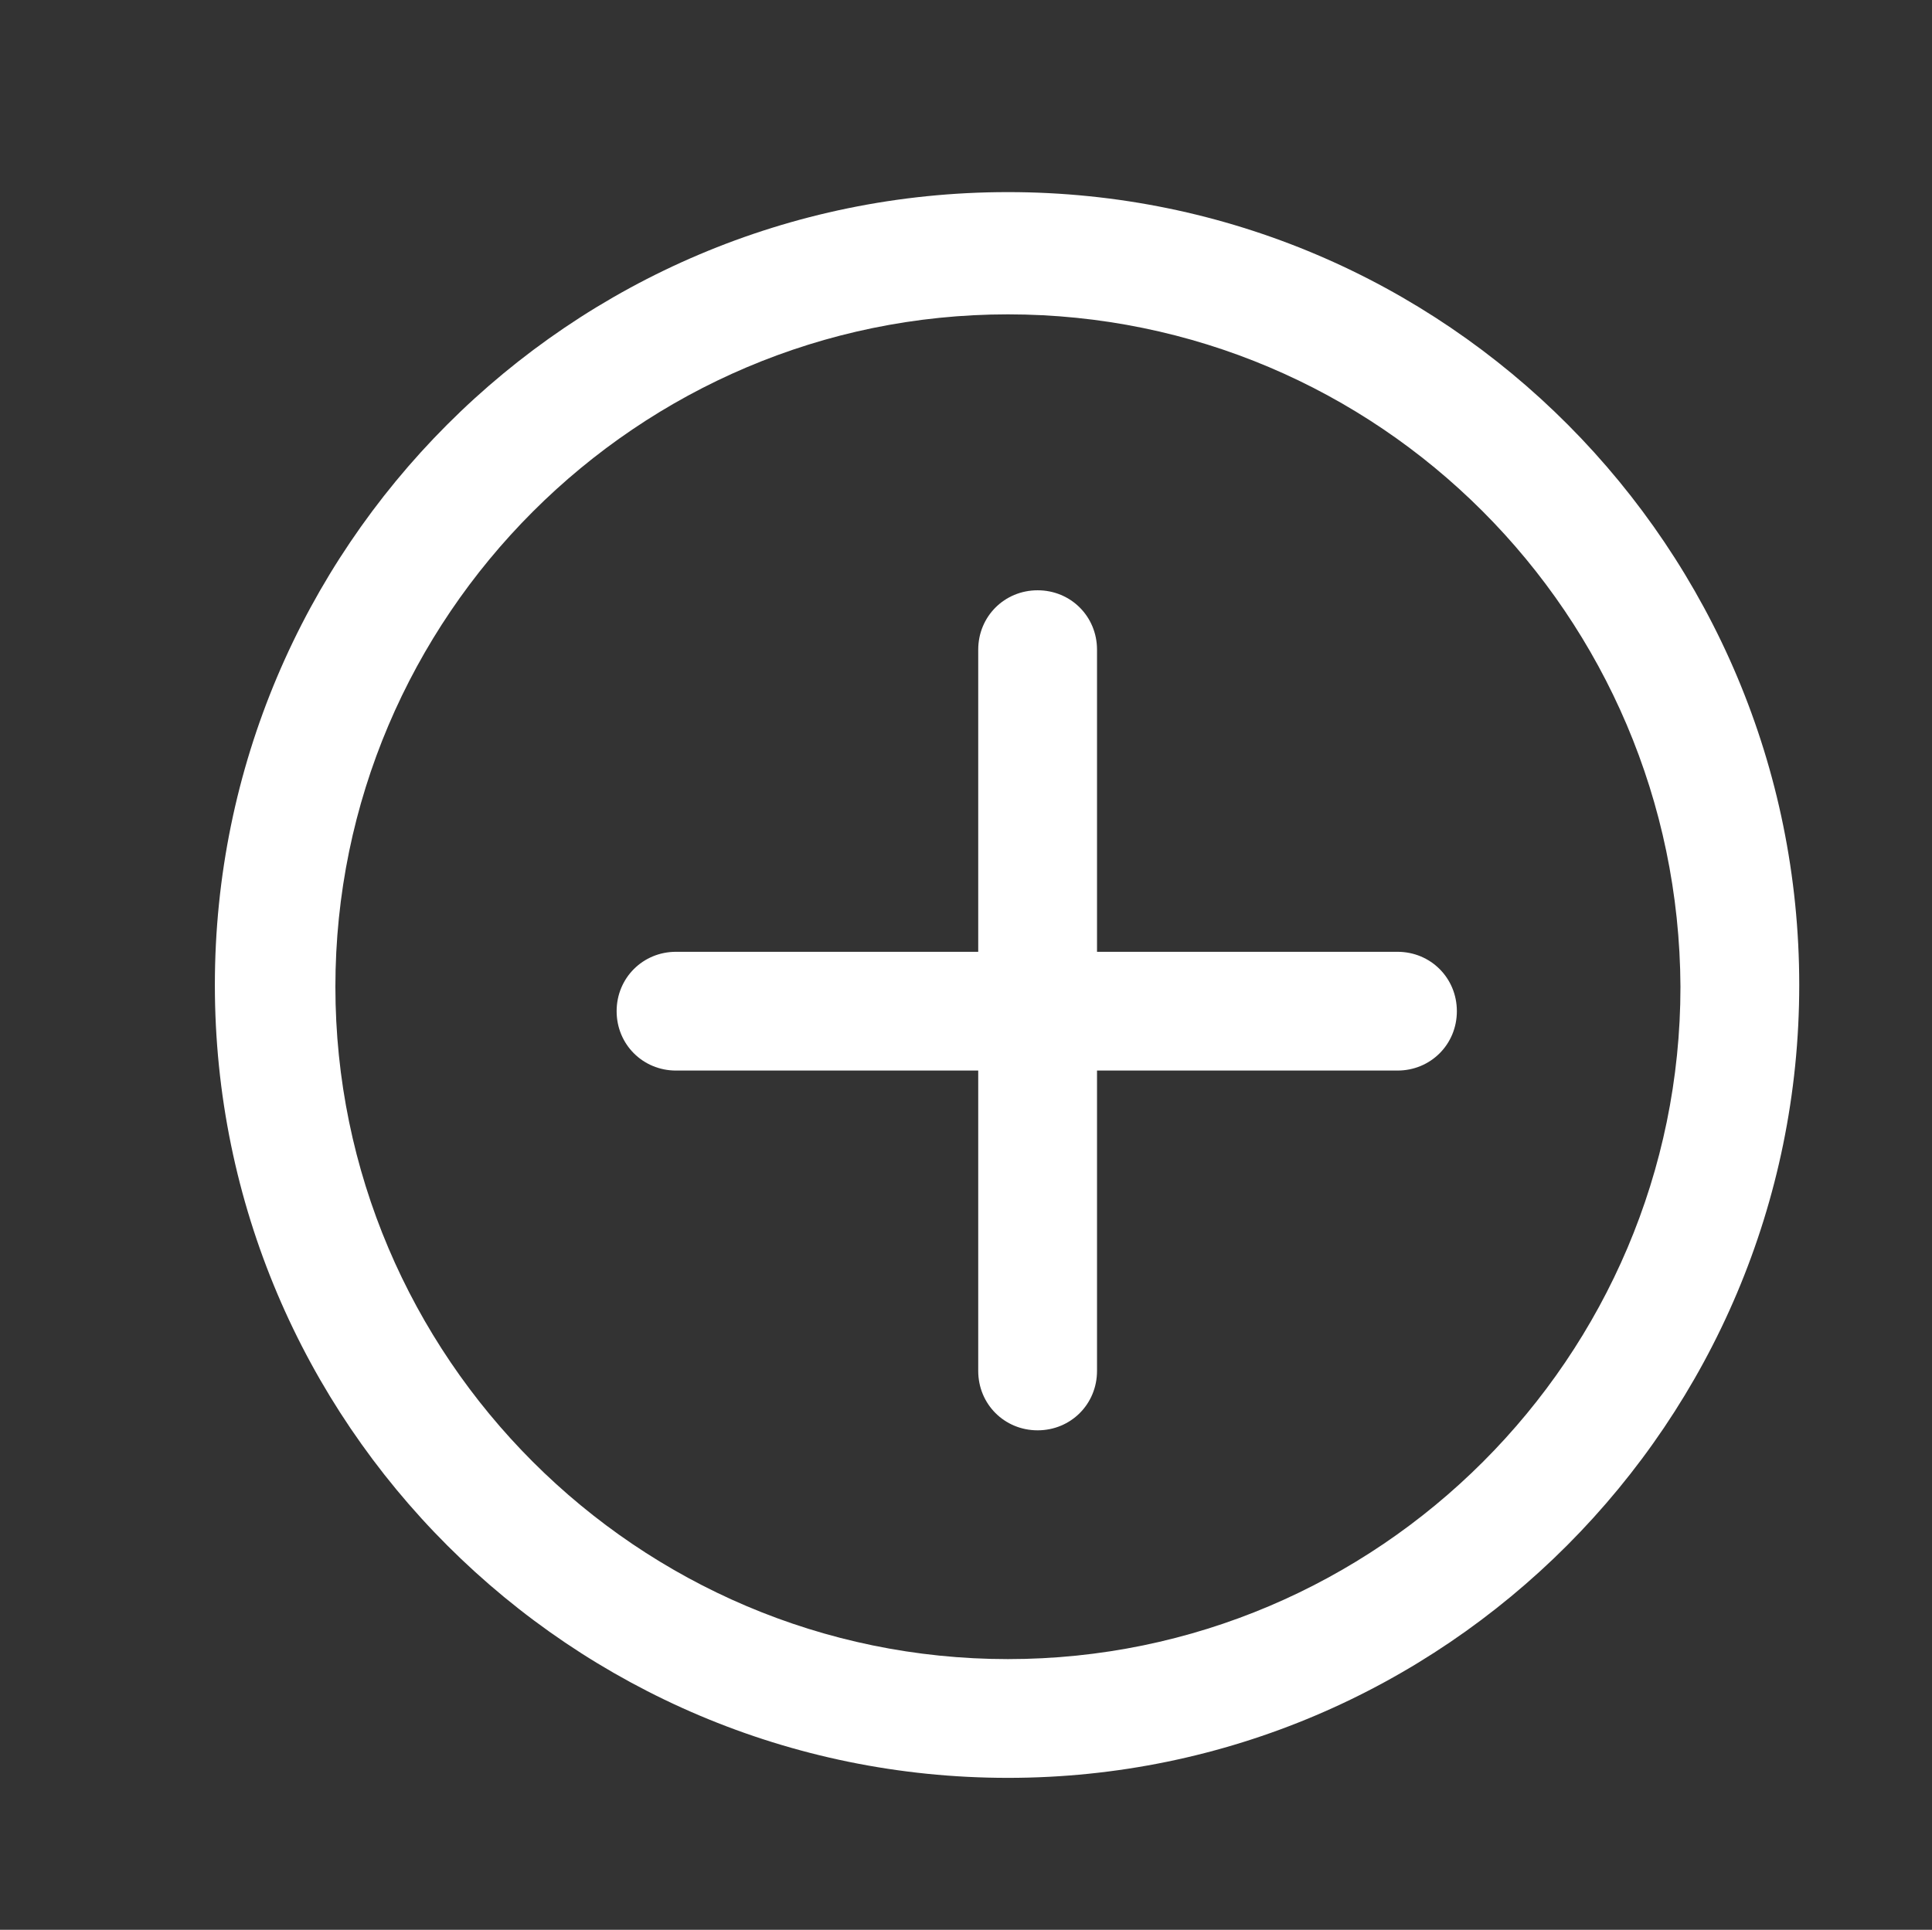 <?xml version="1.0" encoding="utf-8"?>
<!-- Generator: Adobe Illustrator 25.0.1, SVG Export Plug-In . SVG Version: 6.00 Build 0)  -->
<svg version="1.1" id="Capa_1" xmlns="http://www.w3.org/2000/svg" xmlns:xlink="http://www.w3.org/1999/xlink" x="0px" y="0px"
	 viewBox="0 0 110.6 110.5" style="enable-background:new 0 0 110.6 110.5;" xml:space="preserve">
<rect x="0" y="0" width="110.6" height="110.5" fill="#333333" stroke="none"/>
<style type="text/css">
	.st0{fill:#FFFFFF;}
</style>
<g>
	<g>
		<path class="st0" d="M57.7,101.8c-25,0-45.4-20.3-45.4-45.4c0-25,20.3-45.4,45.4-45.4S103,31.4,103,56.4
			C103,81.4,82.7,101.8,57.7,101.8z M57.7,18c-21.2,0-38.5,17.3-38.5,38.5c0,21.2,17.3,38.5,38.5,38.5s38.5-17.3,38.5-38.5
			C96.1,35.2,78.9,18,57.7,18z"/>
	</g>
	<g>
		<path class="st0" d="M59.4,81.9c-1.9,0-3.4-1.5-3.4-3.4V37.2c0-1.9,1.5-3.4,3.4-3.4s3.4,1.5,3.4,3.4v41.3
			C62.8,80.4,61.3,81.9,59.4,81.9z"/>
	</g>
	<g>
		<path class="st0" d="M80,61.3H38.7c-1.9,0-3.4-1.5-3.4-3.4s1.5-3.4,3.4-3.4H80c1.9,0,3.4,1.5,3.4,3.4S81.9,61.3,80,61.3z"/>
	</g>
</g>
</svg>
